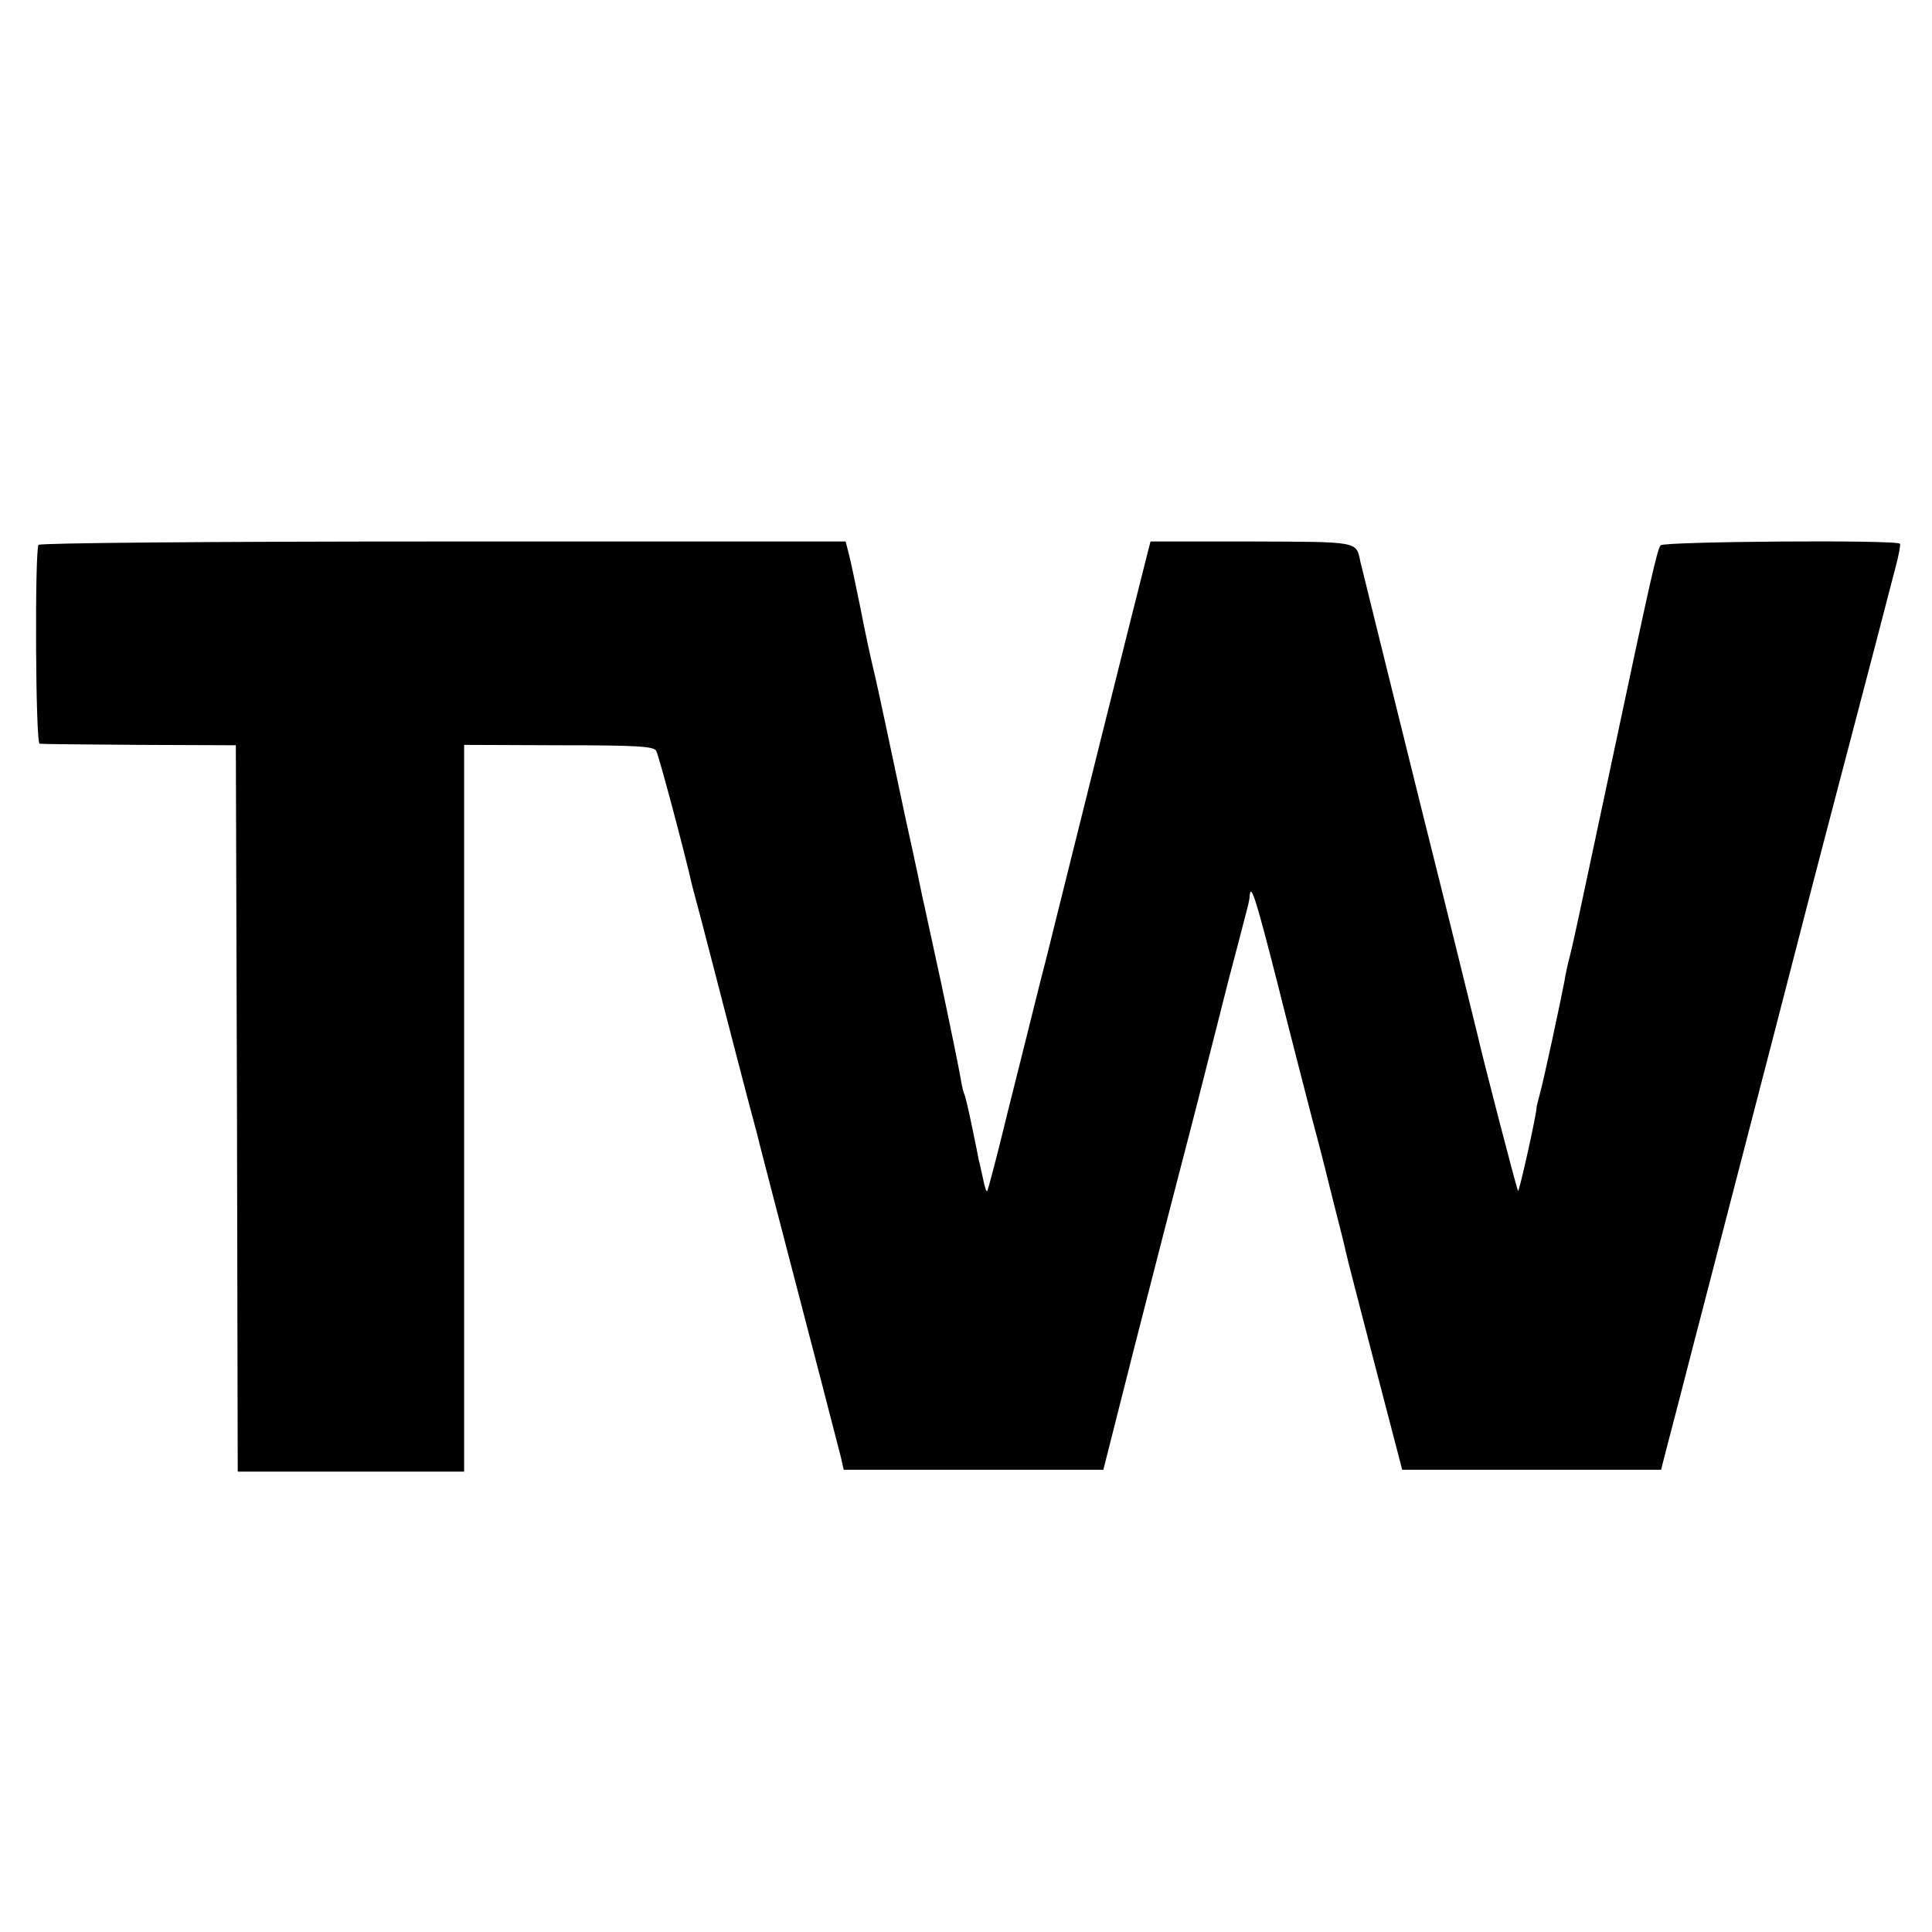 <?xml version="1.0" standalone="no"?>
<!DOCTYPE svg PUBLIC "-//W3C//DTD SVG 20010904//EN"
 "http://www.w3.org/TR/2001/REC-SVG-20010904/DTD/svg10.dtd">
<svg version="1.0" xmlns="http://www.w3.org/2000/svg"
 width="512pt" height="512pt" viewBox="0 0 512 512"
 preserveAspectRatio="xMidYMid meet">
<g transform="translate(0,512) scale(0.1,-0.1)"
fill="#000000" stroke="none">
<path d="M102 3676 c-10 -17 -8 -526 3 -527 6 -1 125 -2 265 -3 l255 -1 3
-962 2 -963 300 0 300 0 0 963 0 963 251 -1 c211 0 252 -3 258 -15 7 -12 75
-267 96 -360 2 -8 11 -42 20 -75 9 -33 36 -139 61 -235 25 -96 54 -209 65
-250 11 -41 22 -82 24 -90 3 -14 60 -233 170 -655 24 -93 48 -186 53 -205 l8
-35 344 0 344 0 81 320 c45 176 119 464 165 640 45 176 83 327 85 335 5 18 44
167 51 195 3 11 6 26 6 33 3 33 19 -20 72 -228 31 -124 73 -286 92 -360 20
-74 37 -142 39 -150 2 -8 13 -53 25 -100 12 -47 24 -94 26 -105 2 -11 37 -146
77 -300 l73 -280 343 0 343 0 18 70 c10 39 42 160 70 270 29 110 60 232 70
270 88 338 219 845 224 865 2 8 33 128 69 265 101 384 149 569 153 585 2 8 10
39 18 69 8 30 13 57 11 60 -6 11 -624 6 -634 -4 -9 -10 -25 -80 -131 -580 -92
-433 -100 -470 -110 -510 -6 -22 -12 -51 -14 -65 -10 -53 -56 -267 -65 -298
-5 -18 -9 -35 -9 -37 1 -14 -46 -225 -49 -221 -3 3 -92 345 -108 416 -2 8 -71
290 -155 625 -83 336 -153 618 -155 627 -11 54 -3 52 -289 53 l-267 0 -9 -35
c-14 -53 -241 -963 -245 -980 -2 -8 -19 -78 -39 -155 -19 -77 -58 -232 -86
-344 -27 -112 -52 -206 -54 -208 -2 -2 -7 13 -11 34 -5 21 -9 43 -11 48 -1 6
-9 46 -18 89 -9 44 -18 82 -20 85 -2 3 -7 22 -10 42 -3 19 -26 132 -51 250
-26 118 -48 223 -51 234 -8 38 -12 61 -44 205 -17 80 -40 188 -51 240 -11 52
-26 122 -34 155 -8 33 -24 107 -35 165 -12 58 -25 121 -30 140 l-9 35 -1067 0
c-636 0 -1068 -4 -1072 -9z"/>
</g>
</svg>
